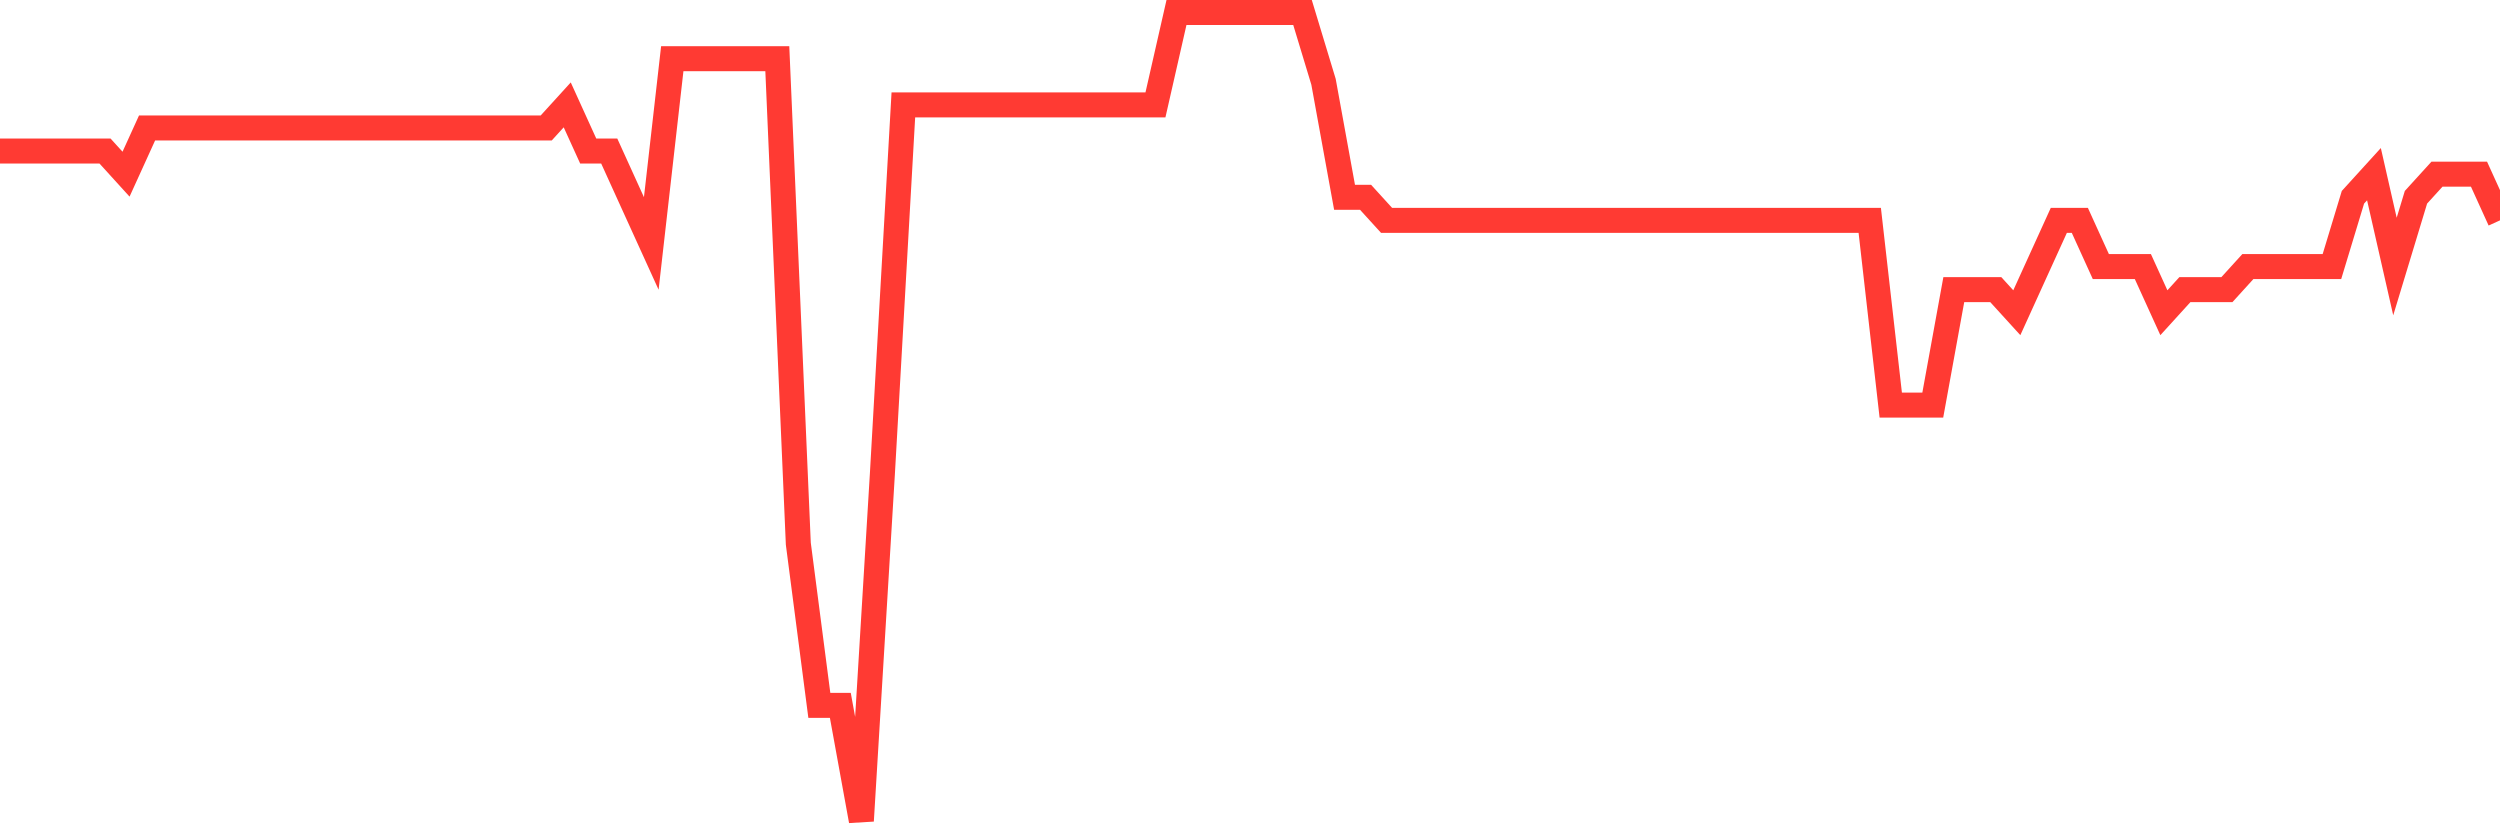 <svg
  xmlns="http://www.w3.org/2000/svg"
  xmlns:xlink="http://www.w3.org/1999/xlink"
  width="120"
  height="40"
  viewBox="0 0 120 40"
  preserveAspectRatio="none"
>
  <polyline
    points="0,7.251 1.008,7.251 2.017,7.251 3.025,7.251 4.034,7.251 5.042,7.251 6.05,8.36 7.059,6.143 8.067,6.143 9.076,6.143 10.084,6.143 11.092,6.143 12.101,6.143 13.109,6.143 14.118,6.143 15.126,6.143 16.134,6.143 17.143,6.143 18.151,6.143 19.16,6.143 20.168,6.143 21.176,6.143 22.185,6.143 23.193,6.143 24.202,6.143 25.21,6.143 26.218,6.143 27.227,5.034 28.235,7.251 29.244,7.251 30.252,9.469 31.261,11.686 32.269,2.817 33.277,2.817 34.286,2.817 35.294,2.817 36.303,2.817 37.311,2.817 38.319,26.097 39.328,33.857 40.336,33.857 41.345,39.4 42.353,22.771 43.361,5.034 44.37,5.034 45.378,5.034 46.387,5.034 47.395,5.034 48.403,5.034 49.412,5.034 50.42,5.034 51.429,5.034 52.437,5.034 53.445,5.034 54.454,5.034 55.462,5.034 56.471,0.6 57.479,0.6 58.487,0.6 59.496,0.6 60.504,0.6 61.513,0.6 62.521,0.6 63.529,3.926 64.538,9.469 65.546,9.469 66.555,10.577 67.563,10.577 68.571,10.577 69.58,10.577 70.588,10.577 71.597,10.577 72.605,10.577 73.613,10.577 74.622,10.577 75.63,10.577 76.639,10.577 77.647,10.577 78.655,10.577 79.664,10.577 80.672,10.577 81.681,10.577 82.689,10.577 83.697,10.577 84.706,10.577 85.714,10.577 86.723,10.577 87.731,10.577 88.739,10.577 89.748,10.577 90.756,19.446 91.765,19.446 92.773,19.446 93.782,13.903 94.79,13.903 95.798,13.903 96.807,15.011 97.815,12.794 98.824,10.577 99.832,10.577 100.84,12.794 101.849,12.794 102.857,12.794 103.866,15.011 104.874,13.903 105.882,13.903 106.891,13.903 107.899,12.794 108.908,12.794 109.916,12.794 110.924,12.794 111.933,12.794 112.941,9.469 113.95,8.36 114.958,12.794 115.966,9.469 116.975,8.36 117.983,8.36 118.992,8.36 120,10.577"
    fill="none"
    stroke="#ff3a33"
    stroke-width="1.2"
  >
  </polyline>
</svg>